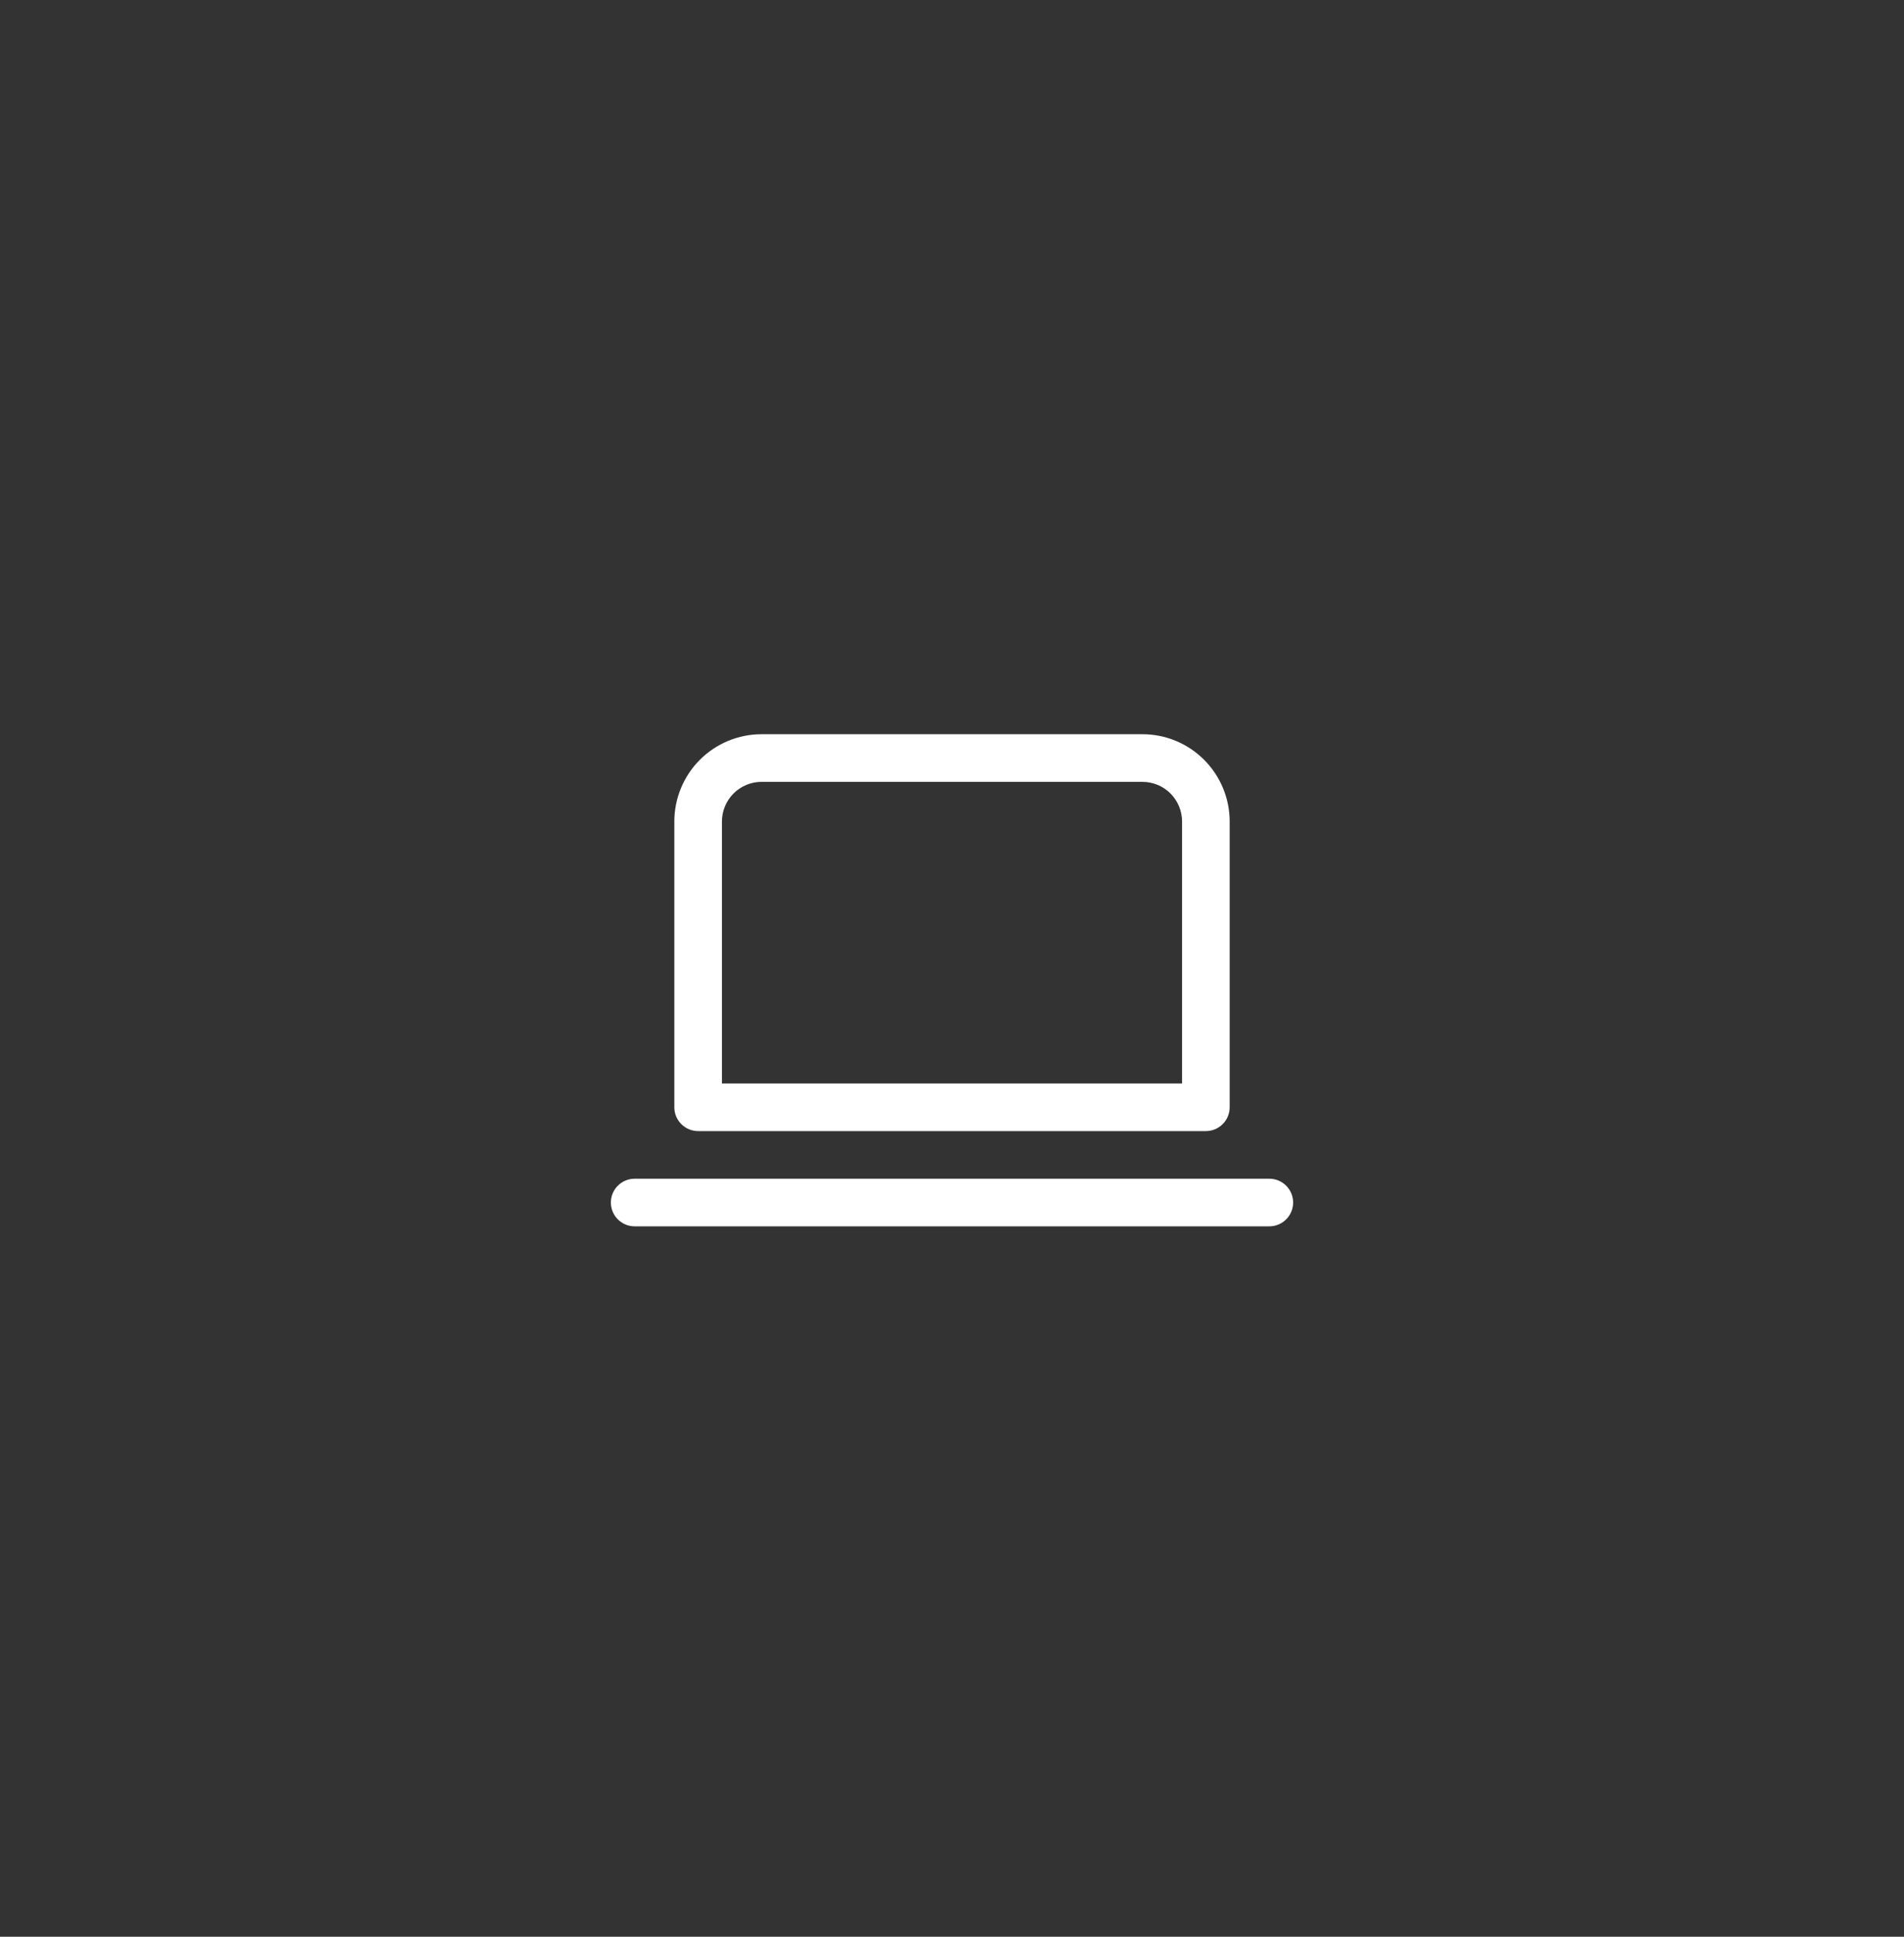 <svg width="60" height="61" viewBox="0 0 60 61" fill="none" xmlns="http://www.w3.org/2000/svg">
    <rect x="0" y="0" width="60" height="61" fill="#333333" stroke="none"/>
    <path fill-rule="evenodd" clip-rule="evenodd"
        d="M24 24.625C23.669 24.625 23.351 24.757 23.116 24.991C22.882 25.226 22.75 25.544 22.75 25.875V34.125H37.25V25.875C37.25 25.544 37.118 25.226 36.884 24.991C36.65 24.757 36.331 24.625 36 24.625H24ZM22.055 23.93C22.571 23.415 23.271 23.125 24 23.125H36C36.729 23.125 37.429 23.415 37.944 23.93C38.46 24.446 38.75 25.146 38.75 25.875V34.875C38.75 35.289 38.414 35.625 38 35.625H22C21.586 35.625 21.25 35.289 21.25 34.875V25.875C21.25 25.146 21.54 24.446 22.055 23.93Z"
        fill="white" />
    <path fill-rule="evenodd" clip-rule="evenodd"
        d="M19.25 37.875C19.25 37.461 19.586 37.125 20 37.125H40C40.414 37.125 40.75 37.461 40.75 37.875C40.75 38.289 40.414 38.625 40 38.625H20C19.586 38.625 19.25 38.289 19.25 37.875Z"
        fill="white" />
</svg>